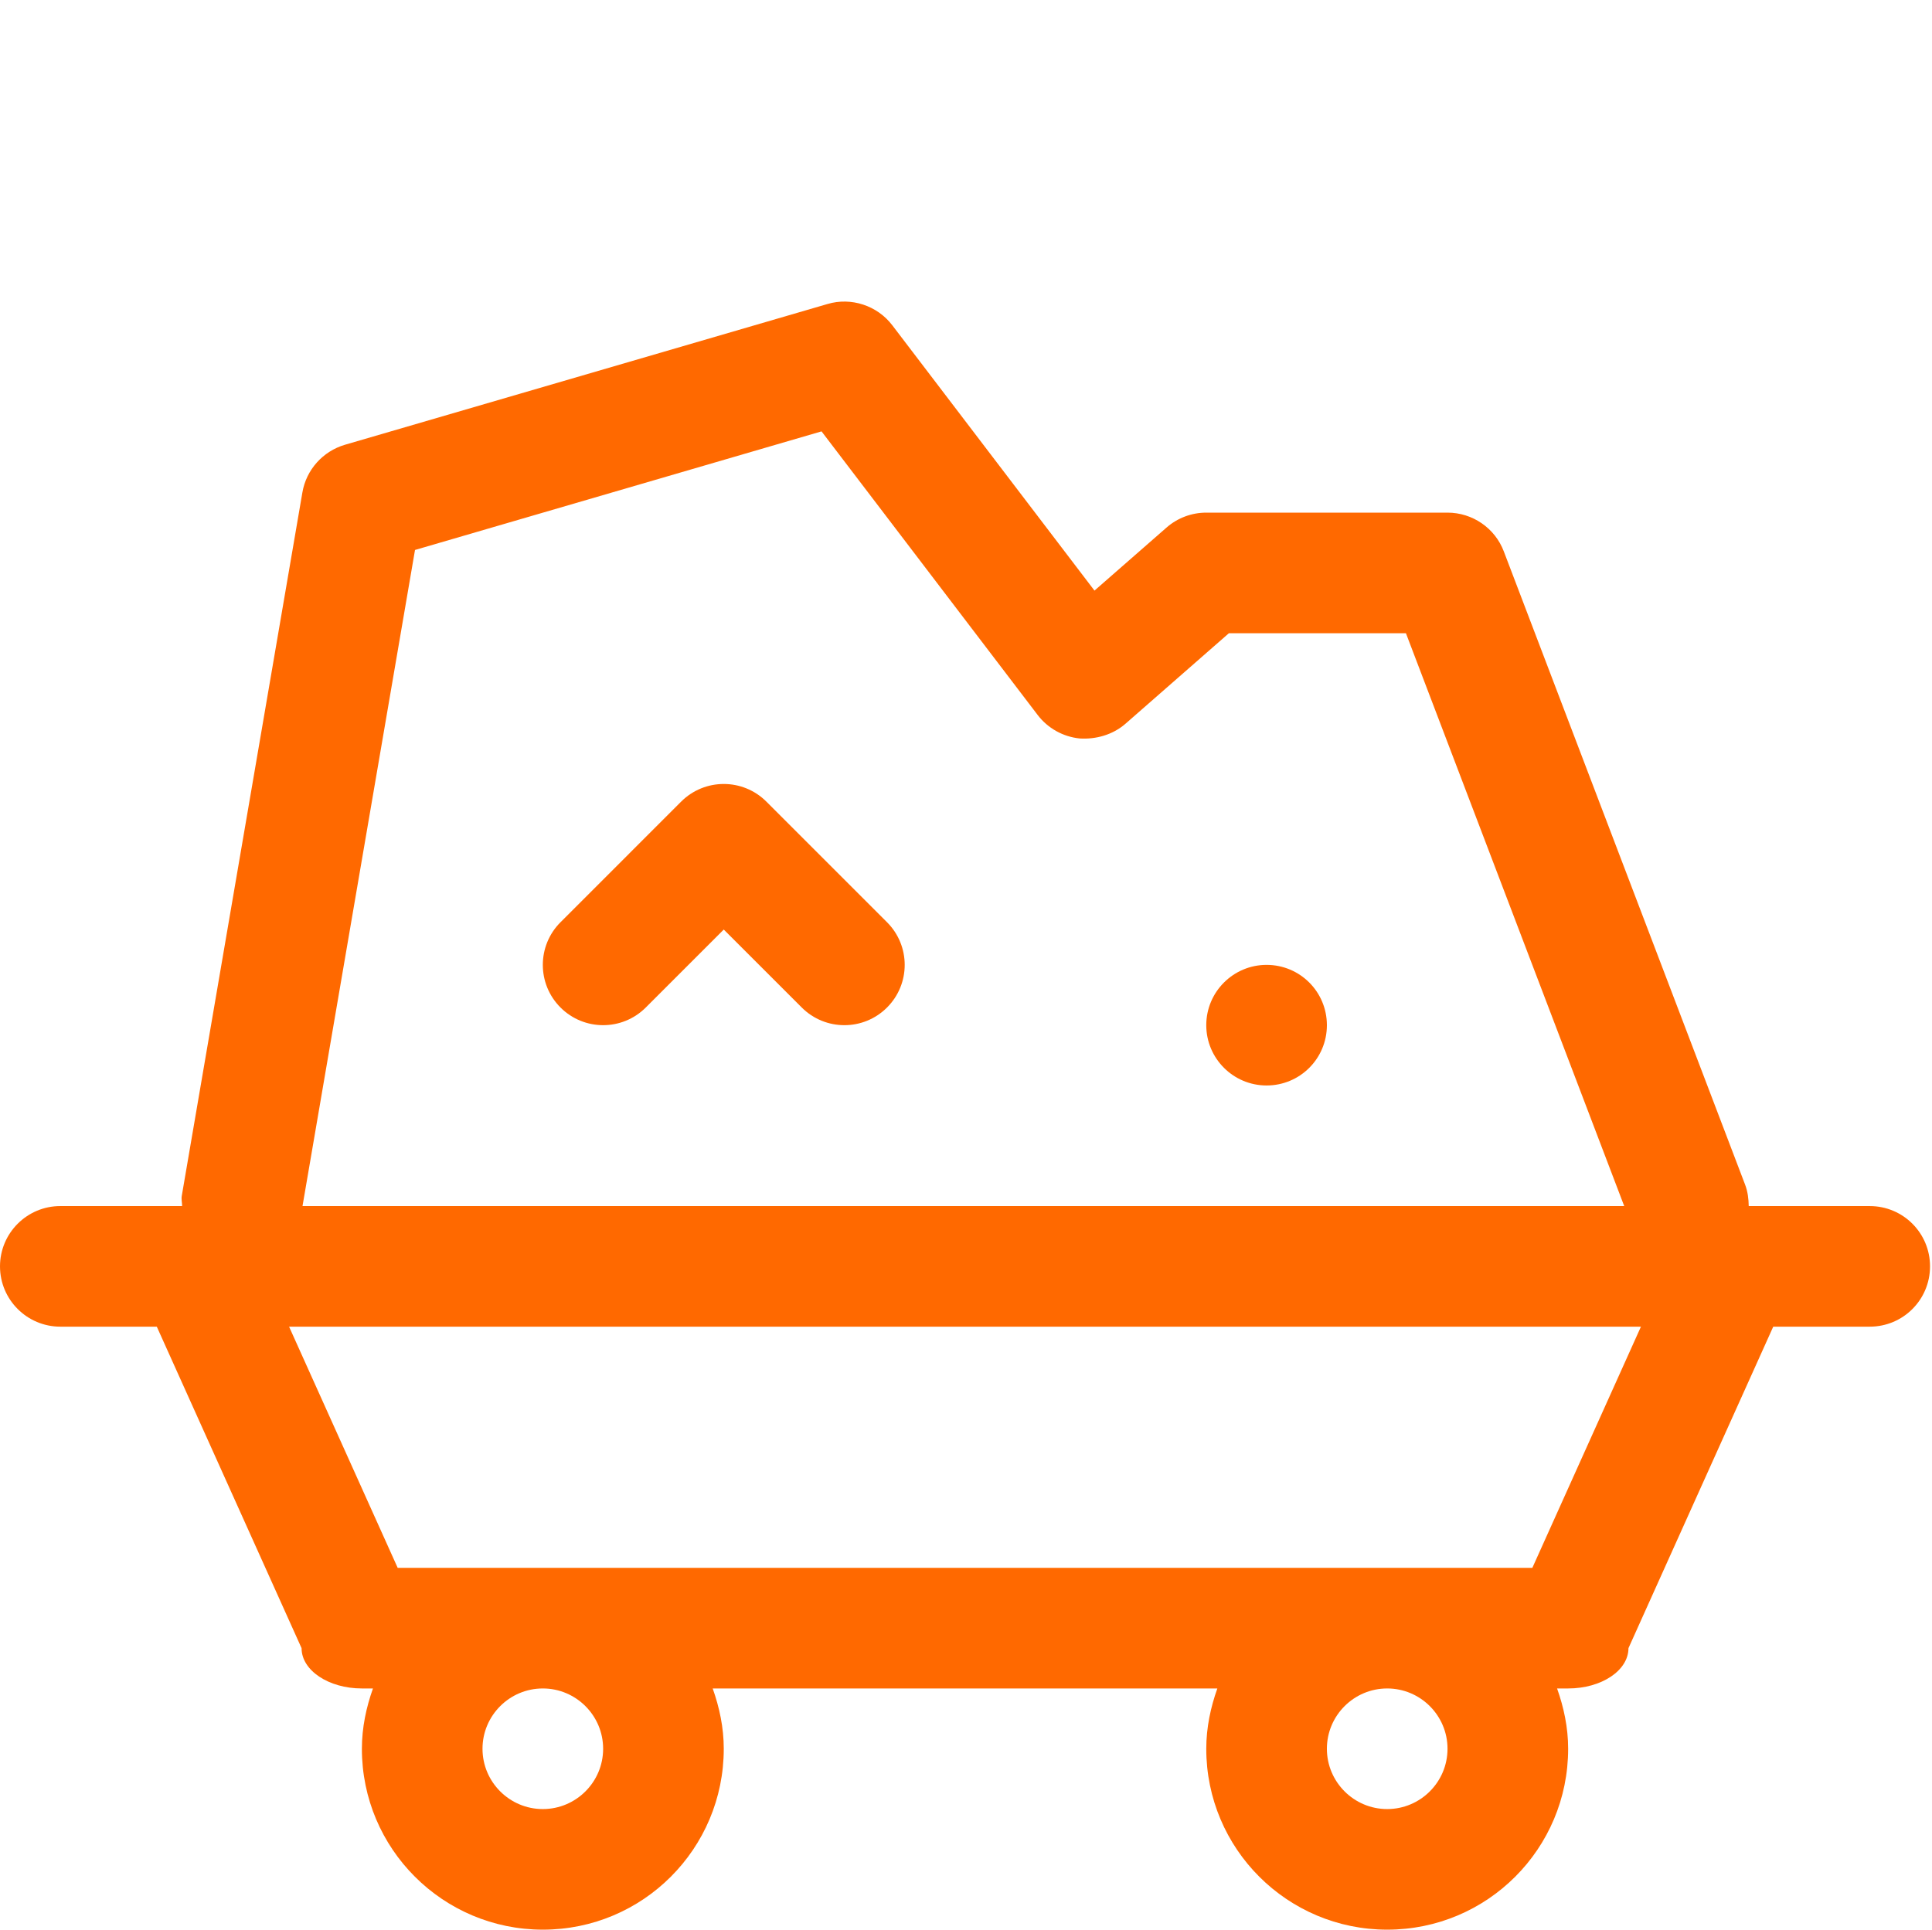 <?xml version="1.0" standalone="no"?><!DOCTYPE svg PUBLIC "-//W3C//DTD SVG 1.1//EN" "http://www.w3.org/Graphics/SVG/1.1/DTD/svg11.dtd"><svg t="1735635209556" class="icon" viewBox="0 0 1025 1024" version="1.1" xmlns="http://www.w3.org/2000/svg" p-id="966" xmlns:xlink="http://www.w3.org/1999/xlink" width="200.195" height="200"><path d="M671.969 512.024c-17.625 0-32 14.312-32 31.999 0 17.686 14.374 31.999 32 31.999 17.748 0 31.999-14.312 31.999-31.999C703.967 526.335 689.716 512.024 671.969 512.024z" fill="#ff6900" p-id="967"></path><path d="M991.952 640.017l-63.997 0-0.187 0c-0.063-3.781-0.5-7.655-1.938-11.406l-127.993-335.982c-4.688-12.406-16.625-20.593-29.873-20.593l-127.994 0c-7.749 0-15.248 2.813-21.061 7.906l-38.248 33.467-107.245-140.774c-8-10.531-21.874-15.03-34.374-11.313l-255.987 74.684c-11.75 3.437-20.561 13.25-22.624 25.311l-63.996 373.293c-0.313 1.844 0.187 3.594 0.187 5.406l-0.625 0-63.997 0c-17.624 0-31.999 14.312-31.999 31.999s14.374 31.999 31.999 31.999l51.186 0 76.809 170.616c0 11.812 14.374 21.375 31.999 21.375l5.875 0c-3.562 10.031-5.875 20.718-5.875 32 0 53.06 42.998 95.995 95.995 95.995 53.123 0 95.995-42.935 95.995-95.995 0-11.281-2.313-21.968-5.875-32l267.737 0c-3.562 10.031-5.875 20.718-5.875 32 0 53.06 42.998 95.995 95.996 95.995 53.122 0 95.995-42.935 95.995-95.995 0-11.281-2.313-21.968-5.874-32l5.874 0c17.75 0 31.999-9.563 31.999-21.375l76.809-170.616 51.186 0c17.749 0 31.999-14.312 31.999-31.999S1009.701 640.017 991.952 640.017zM220.178 291.846l215.678-62.934 114.682 150.524c5.374 7.031 13.437 11.531 22.249 12.437 8.624 0.562 17.561-1.938 24.247-7.749l54.935-48.091 93.934 0 115.806 303.985-701.215 0L220.178 291.846zM319.985 928.003c0 17.654-14.374 31.999-31.999 31.999s-31.999-14.345-31.999-31.999c0-17.656 14.374-32 31.999-32S319.985 910.347 319.985 928.003zM767.963 928.003c0 17.654-14.374 31.999-31.999 31.999s-31.999-14.345-31.999-31.999c0-17.656 14.374-32 31.999-32S767.963 910.347 767.963 928.003zM812.961 832.008l-601.97 0-57.622-127.994 717.214 0L812.961 832.008z" fill="#ff6900" p-id="968"></path><path d="M406.606 425.403c-12.499-12.499-32.749-12.499-45.248 0l-63.996 63.997c-12.5 12.5-12.5 32.748 0 45.247 12.499 12.5 32.748 12.5 45.247 0l41.373-41.372 41.373 41.372c6.249 6.249 14.437 9.376 22.623 9.376 8.187 0 16.375-3.126 22.624-9.376 12.5-12.499 12.5-32.748 0-45.247L406.606 425.403z" fill="#ff6900" p-id="969"></path></svg>
